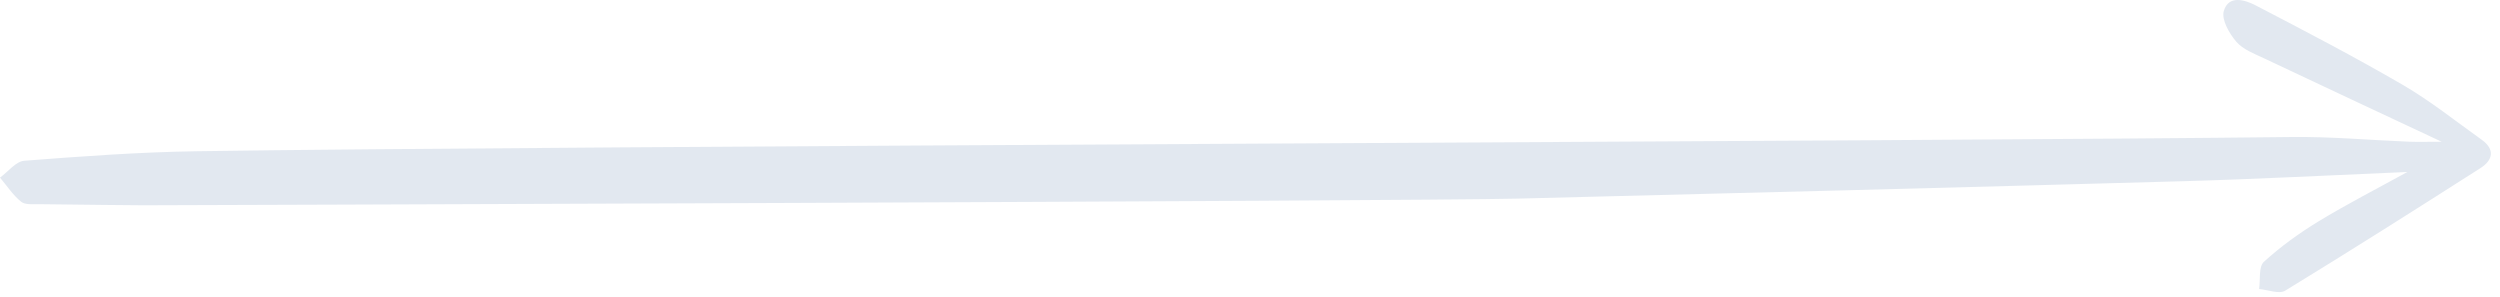 <svg width="143" height="17" viewBox="0 0 143 17" fill="none" xmlns="http://www.w3.org/2000/svg">
<path d="M137.7 9.837C133.351 10.02 129.137 10.245 124.921 10.364C112.228 10.72 99.533 11.044 86.84 11.36C80.627 11.514 8.201 11.742 8.201 11.742C8.201 11.742 4.239 11.711 2.259 11.679C1.9 11.672 1.443 11.73 1.208 11.539C0.74 11.16 0.396 10.628 0 10.159C0.463 9.824 0.904 9.232 1.389 9.195C4.665 8.942 7.949 8.701 11.232 8.651C31.177 8.345 111.121 8.08 131.067 7.837C133.313 7.809 135.563 8.016 137.812 8.106C138.324 8.125 138.837 8.108 139.665 8.108C136.073 6.424 132.796 4.895 129.527 3.347C128.96 3.079 128.307 2.837 127.919 2.39C127.515 1.921 127.061 1.127 127.2 0.636C127.468 -0.303 128.409 -0.012 129.025 0.309C131.856 1.779 134.687 3.255 137.443 4.857C139.021 5.776 140.464 6.931 141.956 7.996C142.727 8.547 142.592 9.161 141.892 9.609C138.183 11.978 134.465 14.333 130.711 16.627C130.363 16.838 129.725 16.575 129.221 16.531C129.3 16 129.185 15.259 129.493 14.978C130.447 14.106 131.515 13.335 132.621 12.662C134.228 11.684 135.907 10.826 137.7 9.837Z" fill="#e2e8f0"/>
</svg>
